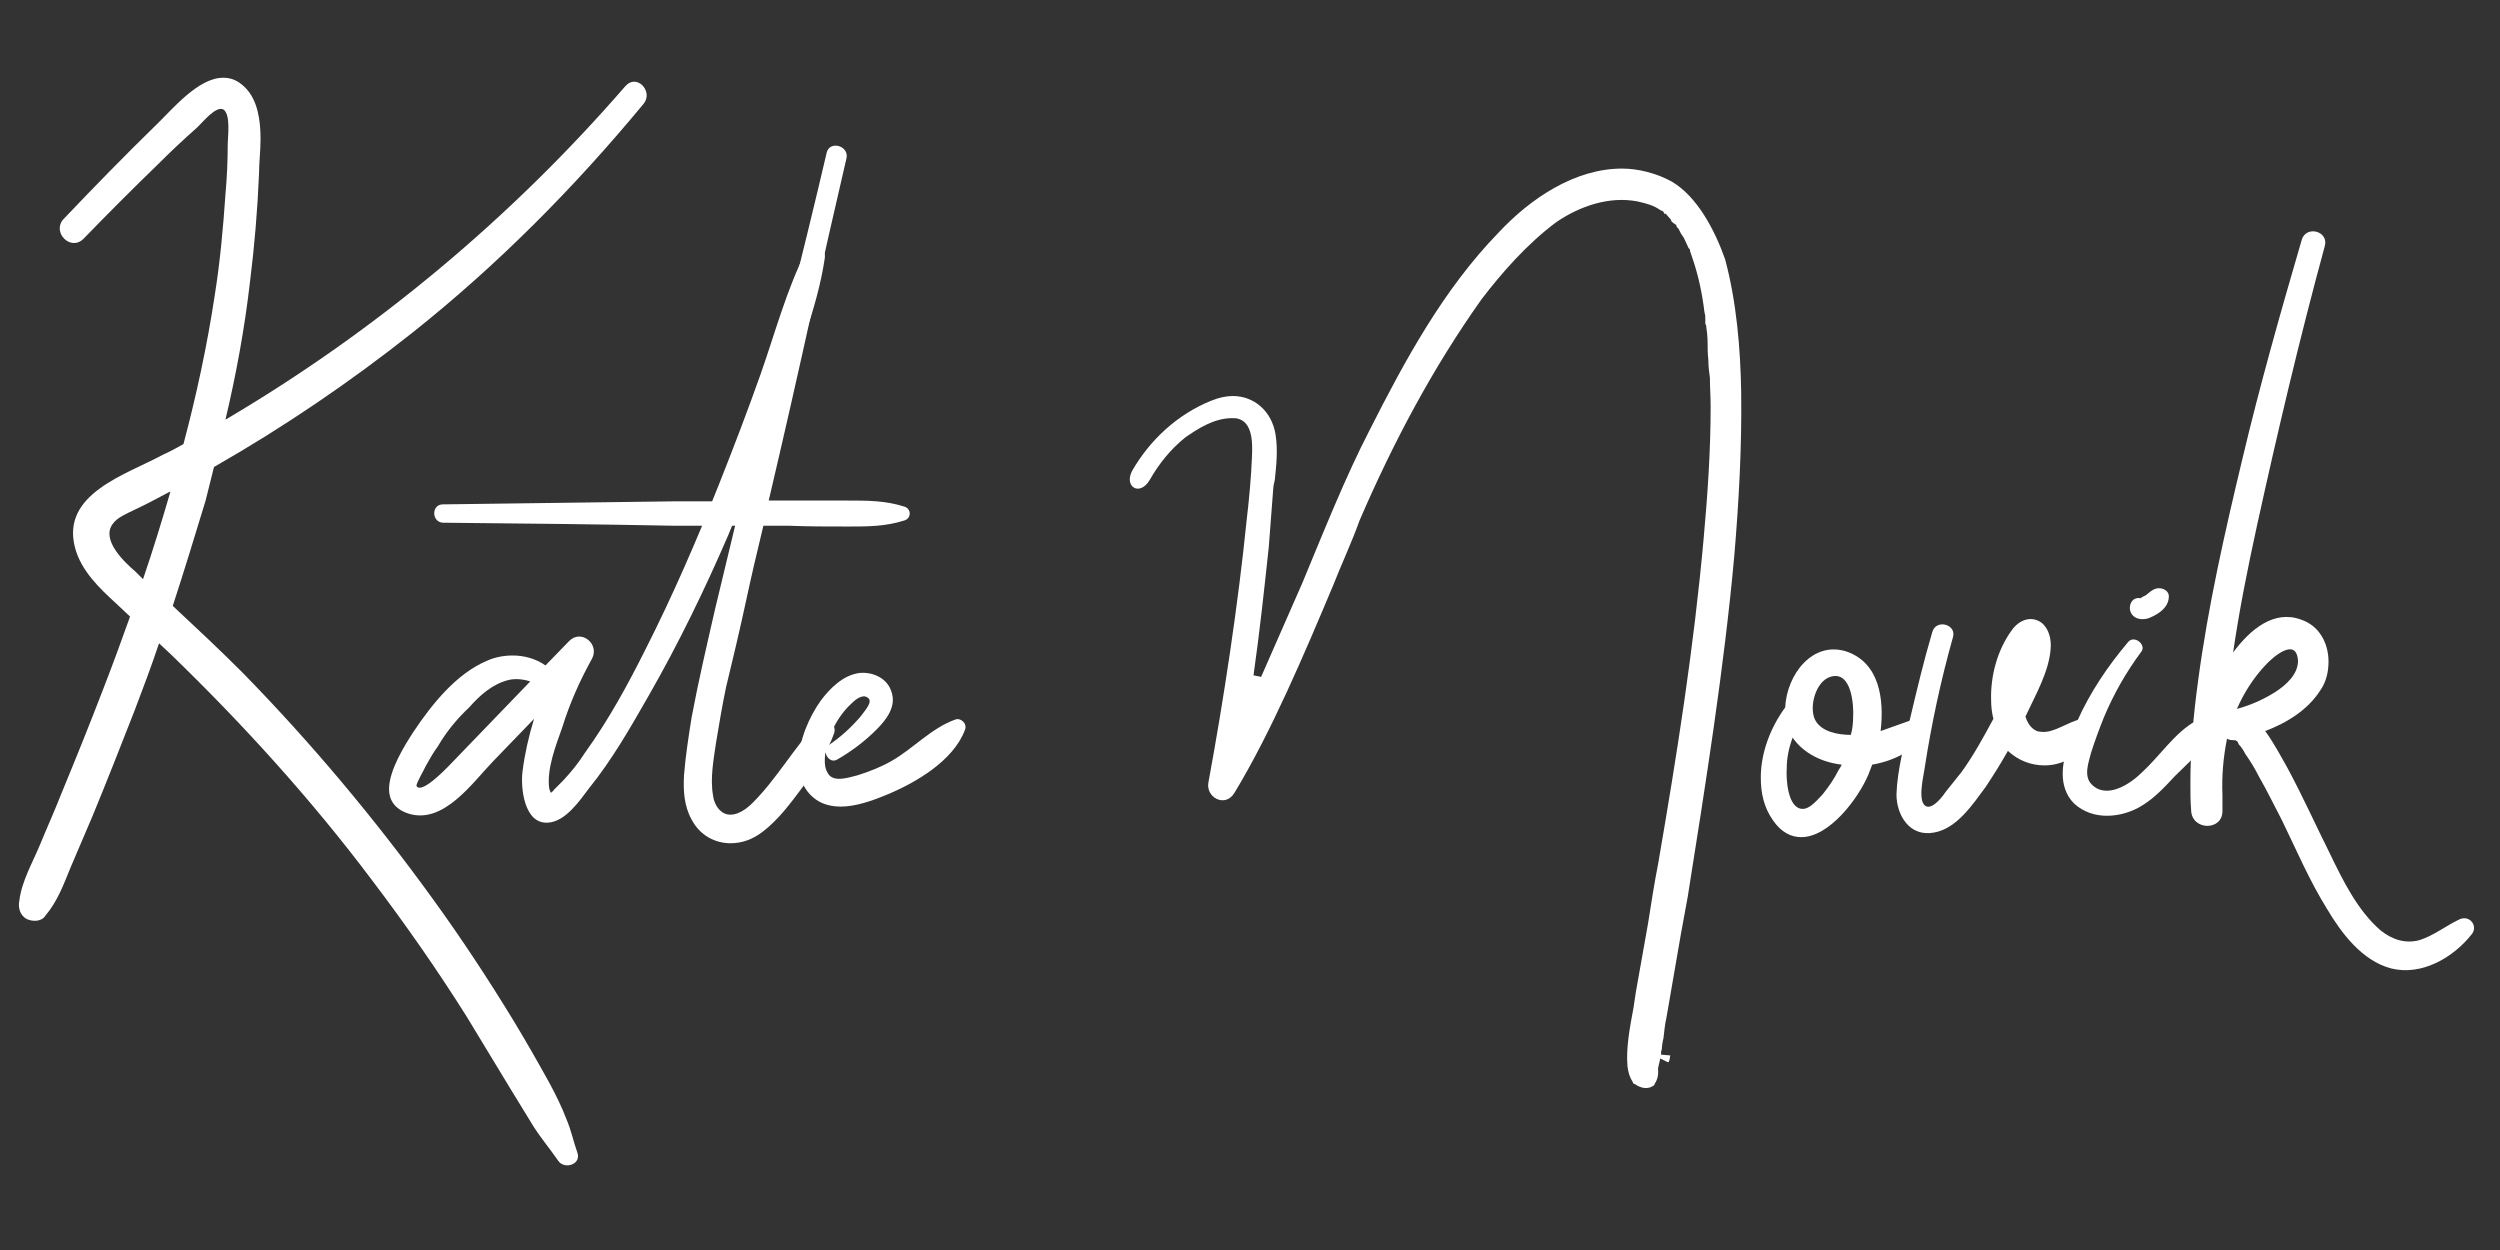 <?xml version="1.0" encoding="UTF-8"?> <svg xmlns="http://www.w3.org/2000/svg" width="120" height="60" viewBox="0 0 120 60" fill="none"><rect x="0" y="0" width="120" height="60" fill="#333333" stroke="none"/><g clip-path="url(#clip0_1414_584)"><path d="M30.017 4.135C24.559 10.436 18.038 15.895 10.821 20.144C11.334 17.983 11.737 15.785 11.993 13.587C12.213 11.828 12.36 10.107 12.433 8.348C12.433 7.835 12.506 7.249 12.506 6.663C12.506 5.747 12.36 4.795 11.774 4.209C11.407 3.842 11.078 3.732 10.711 3.732C9.502 3.732 8.257 5.271 7.487 6.004C5.985 7.469 4.52 8.971 3.055 10.51C2.469 11.132 3.384 12.085 4.007 11.462C5.179 10.253 6.388 9.044 7.597 7.872C8.183 7.286 8.806 6.7 9.429 6.15C9.685 5.93 10.382 5.015 10.748 5.271C11.078 5.564 10.931 6.553 10.931 6.92C10.931 7.725 10.894 8.531 10.821 9.337C10.711 10.949 10.565 12.561 10.308 14.173C9.942 16.591 9.429 18.972 8.806 21.316C8.476 21.5 8.147 21.683 7.817 21.829C6.059 22.782 2.908 23.698 3.604 26.299C3.897 27.398 4.777 28.24 5.582 28.973L6.242 29.596C5.839 30.731 5.436 31.83 4.996 32.966C4.337 34.688 3.641 36.409 2.945 38.094C2.615 38.937 2.249 39.743 1.919 40.549C1.553 41.428 1.04 42.307 0.93 43.223C0.857 43.59 0.967 43.919 1.26 44.102C1.553 44.249 1.992 44.249 2.176 43.956C2.762 43.26 3.055 42.454 3.384 41.648L4.447 39.157C5.143 37.472 5.802 35.787 6.462 34.102C6.865 33.039 7.268 31.977 7.634 30.878L8.22 31.427C11.664 34.761 14.924 38.351 17.818 42.197C19.43 44.322 20.968 46.52 22.397 48.791L24.485 52.235L25.584 54.03C25.951 54.616 26.39 55.129 26.793 55.715C27.086 56.155 27.929 55.898 27.709 55.312C27.526 54.799 27.416 54.25 27.196 53.737C26.976 53.151 26.683 52.565 26.39 52.015C25.804 50.953 25.218 49.927 24.595 48.901C23.386 46.923 22.104 44.981 20.749 43.113C17.965 39.267 14.924 35.64 11.627 32.27C10.528 31.171 9.392 30.108 8.293 29.083C8.843 27.398 9.356 25.712 9.869 24.027L10.272 22.415C13.605 20.511 16.792 18.349 19.796 15.968C23.899 12.708 27.562 9.008 30.896 4.978C31.372 4.392 30.566 3.513 30.017 4.135ZM6.865 27.8L6.498 27.434C5.985 26.995 4.85 25.932 5.399 25.163C5.619 24.833 6.095 24.65 6.462 24.467C7.011 24.21 7.561 23.917 8.11 23.624C8.147 23.624 8.183 23.588 8.183 23.588C7.78 24.98 7.341 26.408 6.865 27.8Z" fill="white"></path><path d="M38.712 12.012C37.76 13.88 37.21 15.968 36.514 17.946C35.892 19.705 35.232 21.427 34.536 23.185C33.474 25.859 32.302 28.57 30.983 31.171C30.14 32.856 29.224 34.541 28.089 36.117C27.759 36.629 27.466 36.996 27.026 37.472L26.587 37.912C26.55 37.985 26.477 38.022 26.44 38.058C26.404 37.948 26.367 37.875 26.367 37.875C26.221 36.922 26.697 35.75 26.99 34.908C27.356 33.735 27.832 32.673 28.419 31.611C28.785 30.915 27.906 30.182 27.32 30.768L26.184 31.94C25.708 31.611 25.158 31.464 24.609 31.464C24.206 31.464 23.766 31.537 23.363 31.721C21.898 32.343 20.725 33.809 19.846 35.127C19.443 35.75 18.674 36.959 18.674 37.875C18.674 38.388 18.93 38.827 19.59 39.047C21.275 39.597 22.667 37.582 23.656 36.556L25.634 34.505C25.378 35.347 25.195 36.153 25.085 36.996C24.975 37.802 25.158 39.56 26.294 39.487C27.136 39.45 27.832 38.425 28.272 37.838C29.371 36.483 30.25 34.944 31.129 33.406C32.558 30.915 33.84 28.277 34.976 25.639C35.782 23.661 36.551 21.72 37.284 19.741C38.163 17.36 39.225 14.869 39.592 12.378C39.665 11.865 38.969 11.462 38.712 12.012ZM21.495 36.813C21.348 36.959 20.213 38.131 19.993 37.728C19.956 37.618 20.396 36.886 20.432 36.776C20.616 36.446 20.799 36.117 21.018 35.824C21.422 35.127 21.934 34.505 22.521 33.955C23.033 33.369 23.656 32.82 24.425 32.636C24.755 32.563 25.121 32.6 25.451 32.71L21.495 36.813Z" fill="white"></path><path d="M43.419 24.32C42.503 24.027 41.661 24.027 40.708 24.027H36.898C37.631 20.913 38.327 17.836 39.023 14.686C39.536 12.341 40.085 9.96 40.635 7.579C40.745 6.993 39.829 6.736 39.682 7.323C38.51 12.341 37.228 17.287 36.019 22.269L35.58 24.064H32.392L21.256 24.21C20.706 24.21 20.706 25.053 21.256 25.09C24.956 25.126 28.692 25.163 32.392 25.236H35.286L34.334 29.193C33.931 30.951 33.528 32.673 33.198 34.431C33.052 35.347 32.905 36.3 32.832 37.215C32.795 37.948 32.832 38.681 33.198 39.34C33.601 40.109 34.334 40.476 35.067 40.476C35.616 40.476 36.129 40.292 36.605 39.926C37.374 39.34 37.961 38.534 38.51 37.801C39.133 36.959 39.719 36.116 40.049 35.164C40.159 34.688 39.572 34.358 39.243 34.688C38.107 35.897 37.301 37.362 36.129 38.534C35.836 38.827 35.36 39.194 34.883 39.084C34.48 38.974 34.261 38.534 34.224 38.168C34.078 37.362 34.261 36.409 34.371 35.64C34.517 34.761 34.664 33.882 34.847 33.002C35.176 31.647 35.506 30.255 35.799 28.899C36.056 27.691 36.349 26.445 36.642 25.236H37.887C38.803 25.273 39.756 25.273 40.708 25.273C41.661 25.273 42.503 25.273 43.419 24.98C43.749 24.87 43.749 24.43 43.419 24.32Z" fill="white"></path><path d="M46.324 35.017C46.434 34.724 46.104 34.431 45.848 34.541C44.712 34.944 43.833 35.933 42.807 36.519C42.294 36.812 41.745 37.032 41.159 37.215C40.719 37.325 39.986 37.582 39.73 37.105C39.547 36.812 39.583 36.446 39.62 36.08C39.657 36.373 39.913 36.629 40.206 36.446C40.902 36.043 41.525 35.567 42.075 35.017C42.551 34.541 43.064 33.882 42.77 33.149C42.551 32.526 41.855 32.233 41.232 32.306C40.463 32.416 39.84 33.039 39.4 33.625C38.851 34.395 38.338 35.53 38.338 36.593C38.338 37.032 38.411 37.435 38.631 37.801C39.034 38.461 39.657 38.717 40.353 38.717C41.085 38.717 41.891 38.424 42.514 38.168C43.943 37.582 45.775 36.519 46.324 35.017ZM40.866 33.772C41.012 33.625 41.379 33.295 41.635 33.479C41.965 33.662 41.452 34.175 41.305 34.395C40.866 34.907 40.389 35.347 39.803 35.75C39.73 35.787 39.693 35.86 39.657 35.933L39.803 35.42C40.023 34.797 40.389 34.211 40.866 33.772Z" fill="white"></path><path d="M83.576 18.789C83.54 16.737 83.357 14.503 82.807 12.451C82.331 11.096 81.488 9.447 80.243 8.715C79.51 8.312 78.631 8.092 77.862 8.092C75.59 8.092 73.466 9.521 71.927 11.169C69.29 13.88 67.421 17.323 65.736 20.657C64.6 22.855 63.575 25.419 62.512 27.984L60.534 32.49L60.168 32.416C60.461 30.365 60.681 28.313 60.901 26.262L61.12 23.404C61.12 23.295 61.194 23.075 61.194 23.002C61.267 22.305 61.34 21.61 61.23 20.877C61.047 19.705 60.168 19.009 59.179 19.009C58.849 19.009 58.519 19.082 58.153 19.228C56.505 19.888 55.186 21.133 54.343 22.599C53.94 23.368 54.709 23.844 55.186 23.038C55.625 22.269 56.175 21.573 56.907 20.987C57.494 20.584 58.263 20.071 59.142 20.071C60.131 20.034 60.131 21.206 60.094 21.939C60.058 22.892 59.948 24.064 59.838 24.98C59.435 28.973 58.739 33.589 58.006 37.545C57.86 38.278 58.812 38.791 59.252 38.058C61.01 35.164 62.622 31.354 63.978 28.13C64.381 27.105 64.894 26.006 65.26 24.98C66.872 21.243 68.777 17.653 71.121 14.356C72.074 13.111 73.282 11.719 74.711 10.656C75.847 9.887 77.239 9.411 78.594 9.667C79.071 9.777 79.364 9.85 79.73 10.107C79.803 10.107 79.84 10.143 79.913 10.29C79.913 10.29 79.913 10.253 79.95 10.253L80.206 10.546C80.206 10.62 80.243 10.656 80.463 10.803C80.463 10.876 80.499 10.913 80.573 10.986L80.683 11.206L80.829 11.425L81.049 11.902C81.122 11.975 81.122 11.975 81.122 12.048L81.232 12.378C81.525 13.22 81.708 14.1 81.818 15.015C81.855 15.125 81.855 15.162 81.855 15.309V15.492C81.855 15.565 81.855 15.565 81.891 15.602C81.928 15.858 81.965 16.151 81.965 16.444C81.965 16.701 81.965 16.957 82.001 17.287C82.001 17.58 82.038 17.873 82.075 18.129C82.075 18.569 82.111 19.045 82.111 19.521C82.111 21.646 81.965 23.734 81.781 25.786C81.305 31.098 80.499 36.19 79.584 41.501C79.4 42.417 79.254 43.406 79.107 44.322L78.521 47.619L78.411 48.352C78.228 49.341 78.045 50.293 78.118 51.173C78.155 51.429 78.191 51.649 78.375 51.942C78.375 51.978 78.411 52.015 78.448 52.052V52.015C78.778 52.272 79.18 52.308 79.437 52.052H79.4C79.547 51.869 79.62 51.612 79.584 51.282L79.693 50.806L80.06 50.989C80.06 50.989 80.133 51.026 80.17 50.66L79.73 50.623C79.73 50.55 79.73 50.44 79.767 50.367C79.767 50.257 79.803 50 79.84 49.854V49.89C79.876 49.597 79.913 49.158 79.986 48.865L80.683 44.835L81.012 43.04C81.855 37.728 82.771 31.977 83.247 26.665C83.467 24.064 83.613 21.426 83.576 18.789Z" fill="white"></path><path d="M91.918 34.505L90.269 35.091C90.452 33.515 90.196 31.83 88.657 31.281C87.009 30.731 85.763 32.38 85.69 33.955C84.994 34.907 84.518 36.116 84.518 37.325C84.518 38.058 84.664 38.754 85.104 39.377C85.507 39.963 85.983 40.183 86.459 40.183C87.815 40.183 89.207 38.314 89.683 37.179L89.866 36.703C90.928 36.519 91.918 36.007 92.43 35.201C92.65 34.871 92.284 34.395 91.918 34.505ZM88.254 36.959C88.034 37.399 87.778 37.765 87.485 38.131C87.265 38.351 86.899 38.827 86.532 38.827C85.8 38.827 85.727 37.362 85.763 36.886C85.763 36.373 85.873 35.86 86.056 35.384V35.42C86.569 36.153 87.448 36.593 88.401 36.703C88.364 36.812 88.291 36.886 88.254 36.959ZM87.851 32.49C88.877 32.16 88.987 33.845 88.95 34.431C88.95 34.724 88.914 35.017 88.84 35.274C88.218 35.274 87.412 35.127 87.118 34.541C86.826 33.918 87.155 32.709 87.851 32.49Z" fill="white"></path><path d="M99.933 34.504C99.237 34.651 98.578 35.2 97.991 35.127C97.588 35.127 97.332 34.761 97.222 34.394C97.698 33.369 98.358 32.233 98.431 31.134C98.468 30.695 98.358 30.182 97.991 29.889C97.478 29.522 96.892 29.779 96.563 30.255C95.867 31.207 95.537 32.453 95.574 33.625C95.574 33.918 95.61 34.211 95.683 34.504C95.207 35.383 94.731 36.263 94.145 37.069L93.412 37.984C93.266 38.204 92.826 38.79 92.496 38.717C91.984 38.571 92.35 37.179 92.386 36.849C92.716 34.724 93.156 32.673 93.742 30.585C93.925 29.962 92.936 29.705 92.753 30.328C92.35 31.684 92.02 33.076 91.69 34.468C91.434 35.64 91.068 36.922 91.031 38.131C91.031 39.12 91.654 40.182 92.826 39.963C93.925 39.779 94.694 38.607 95.317 37.765C95.683 37.215 96.05 36.629 96.379 36.043C96.892 36.519 97.515 36.739 98.138 36.739C99.017 36.739 99.896 36.263 100.336 35.347C100.482 35.054 100.299 34.468 99.933 34.504Z" fill="white"></path><path d="M104.395 37.252C104.981 36.666 105.714 36.043 106.117 35.311C106.336 34.871 105.86 34.322 105.384 34.615C104.395 35.164 103.662 36.3 102.82 37.069C102.27 37.618 101.134 38.388 100.402 37.655C99.999 37.252 100.255 36.593 100.365 36.153C100.548 35.567 100.768 34.981 100.988 34.431C101.464 33.296 102.05 32.27 102.783 31.281C103.039 30.951 102.453 30.475 102.16 30.805C101.171 31.977 100.329 33.222 99.706 34.615C99.413 35.347 99.01 36.263 99.01 37.142C99.01 37.655 99.156 38.168 99.559 38.571C99.999 38.974 100.548 39.157 101.134 39.157C101.721 39.157 102.343 38.974 102.856 38.644C103.442 38.278 103.919 37.765 104.395 37.252ZM102.49 29.632C102.673 29.742 102.93 29.742 103.149 29.669C103.589 29.486 104.065 29.193 104.102 28.68C104.138 28.35 103.809 28.204 103.552 28.24C103.332 28.277 103.186 28.424 103.003 28.57L102.783 28.68V28.717C102.6 28.68 102.417 28.717 102.307 28.9C102.16 29.156 102.233 29.486 102.49 29.632Z" fill="white"></path><path d="M118.034 44.139C117.411 44.432 116.825 44.908 116.129 45.128C115.433 45.311 114.81 45.092 114.26 44.652C113.161 43.699 112.465 42.271 111.843 40.989C111.147 39.596 110.524 38.204 109.791 36.849C109.461 36.263 109.132 35.64 108.729 35.091C109.791 34.688 110.78 34.065 111.366 33.149C111.659 32.746 111.769 32.233 111.769 31.757C111.769 30.878 111.33 30.035 110.451 29.742C109.168 29.266 108.033 30.182 107.19 31.317C107.483 29.302 107.886 27.288 108.326 25.273C109.315 20.767 110.377 16.261 111.586 11.828C111.806 11.096 110.707 10.803 110.487 11.499C109.461 15.015 108.472 18.496 107.63 22.049C106.787 25.566 105.981 29.119 105.505 32.709C105.285 34.321 105.139 35.933 105.139 37.582C105.139 38.021 105.139 38.461 105.175 38.9C105.212 39.889 106.714 39.889 106.677 38.9V38.168C106.641 37.252 106.714 36.373 106.897 35.457C107.007 35.53 107.154 35.53 107.3 35.53C107.3 35.53 107.337 35.567 107.373 35.567C107.41 35.603 107.447 35.677 107.447 35.713C107.593 35.86 107.703 36.043 107.776 36.19C108.033 36.556 108.253 36.922 108.436 37.289C108.839 37.985 109.168 38.681 109.535 39.377C110.231 40.805 110.853 42.271 111.696 43.626C112.392 44.798 113.381 46.117 114.773 46.484C116.239 46.85 117.741 45.971 118.62 44.872C118.986 44.469 118.546 43.883 118.034 44.139ZM108.729 31.94C109.095 31.537 110.231 30.548 110.304 31.72C110.304 32.38 109.718 32.893 109.205 33.222C108.619 33.589 108.033 33.845 107.373 34.028C107.703 33.259 108.179 32.526 108.729 31.94Z" fill="white"></path></g><defs><clipPath id="clip0_1414_584"><rect width="119.974" height="54.95" fill="white" transform="translate(0.014 3)"></rect></clipPath></defs></svg> 